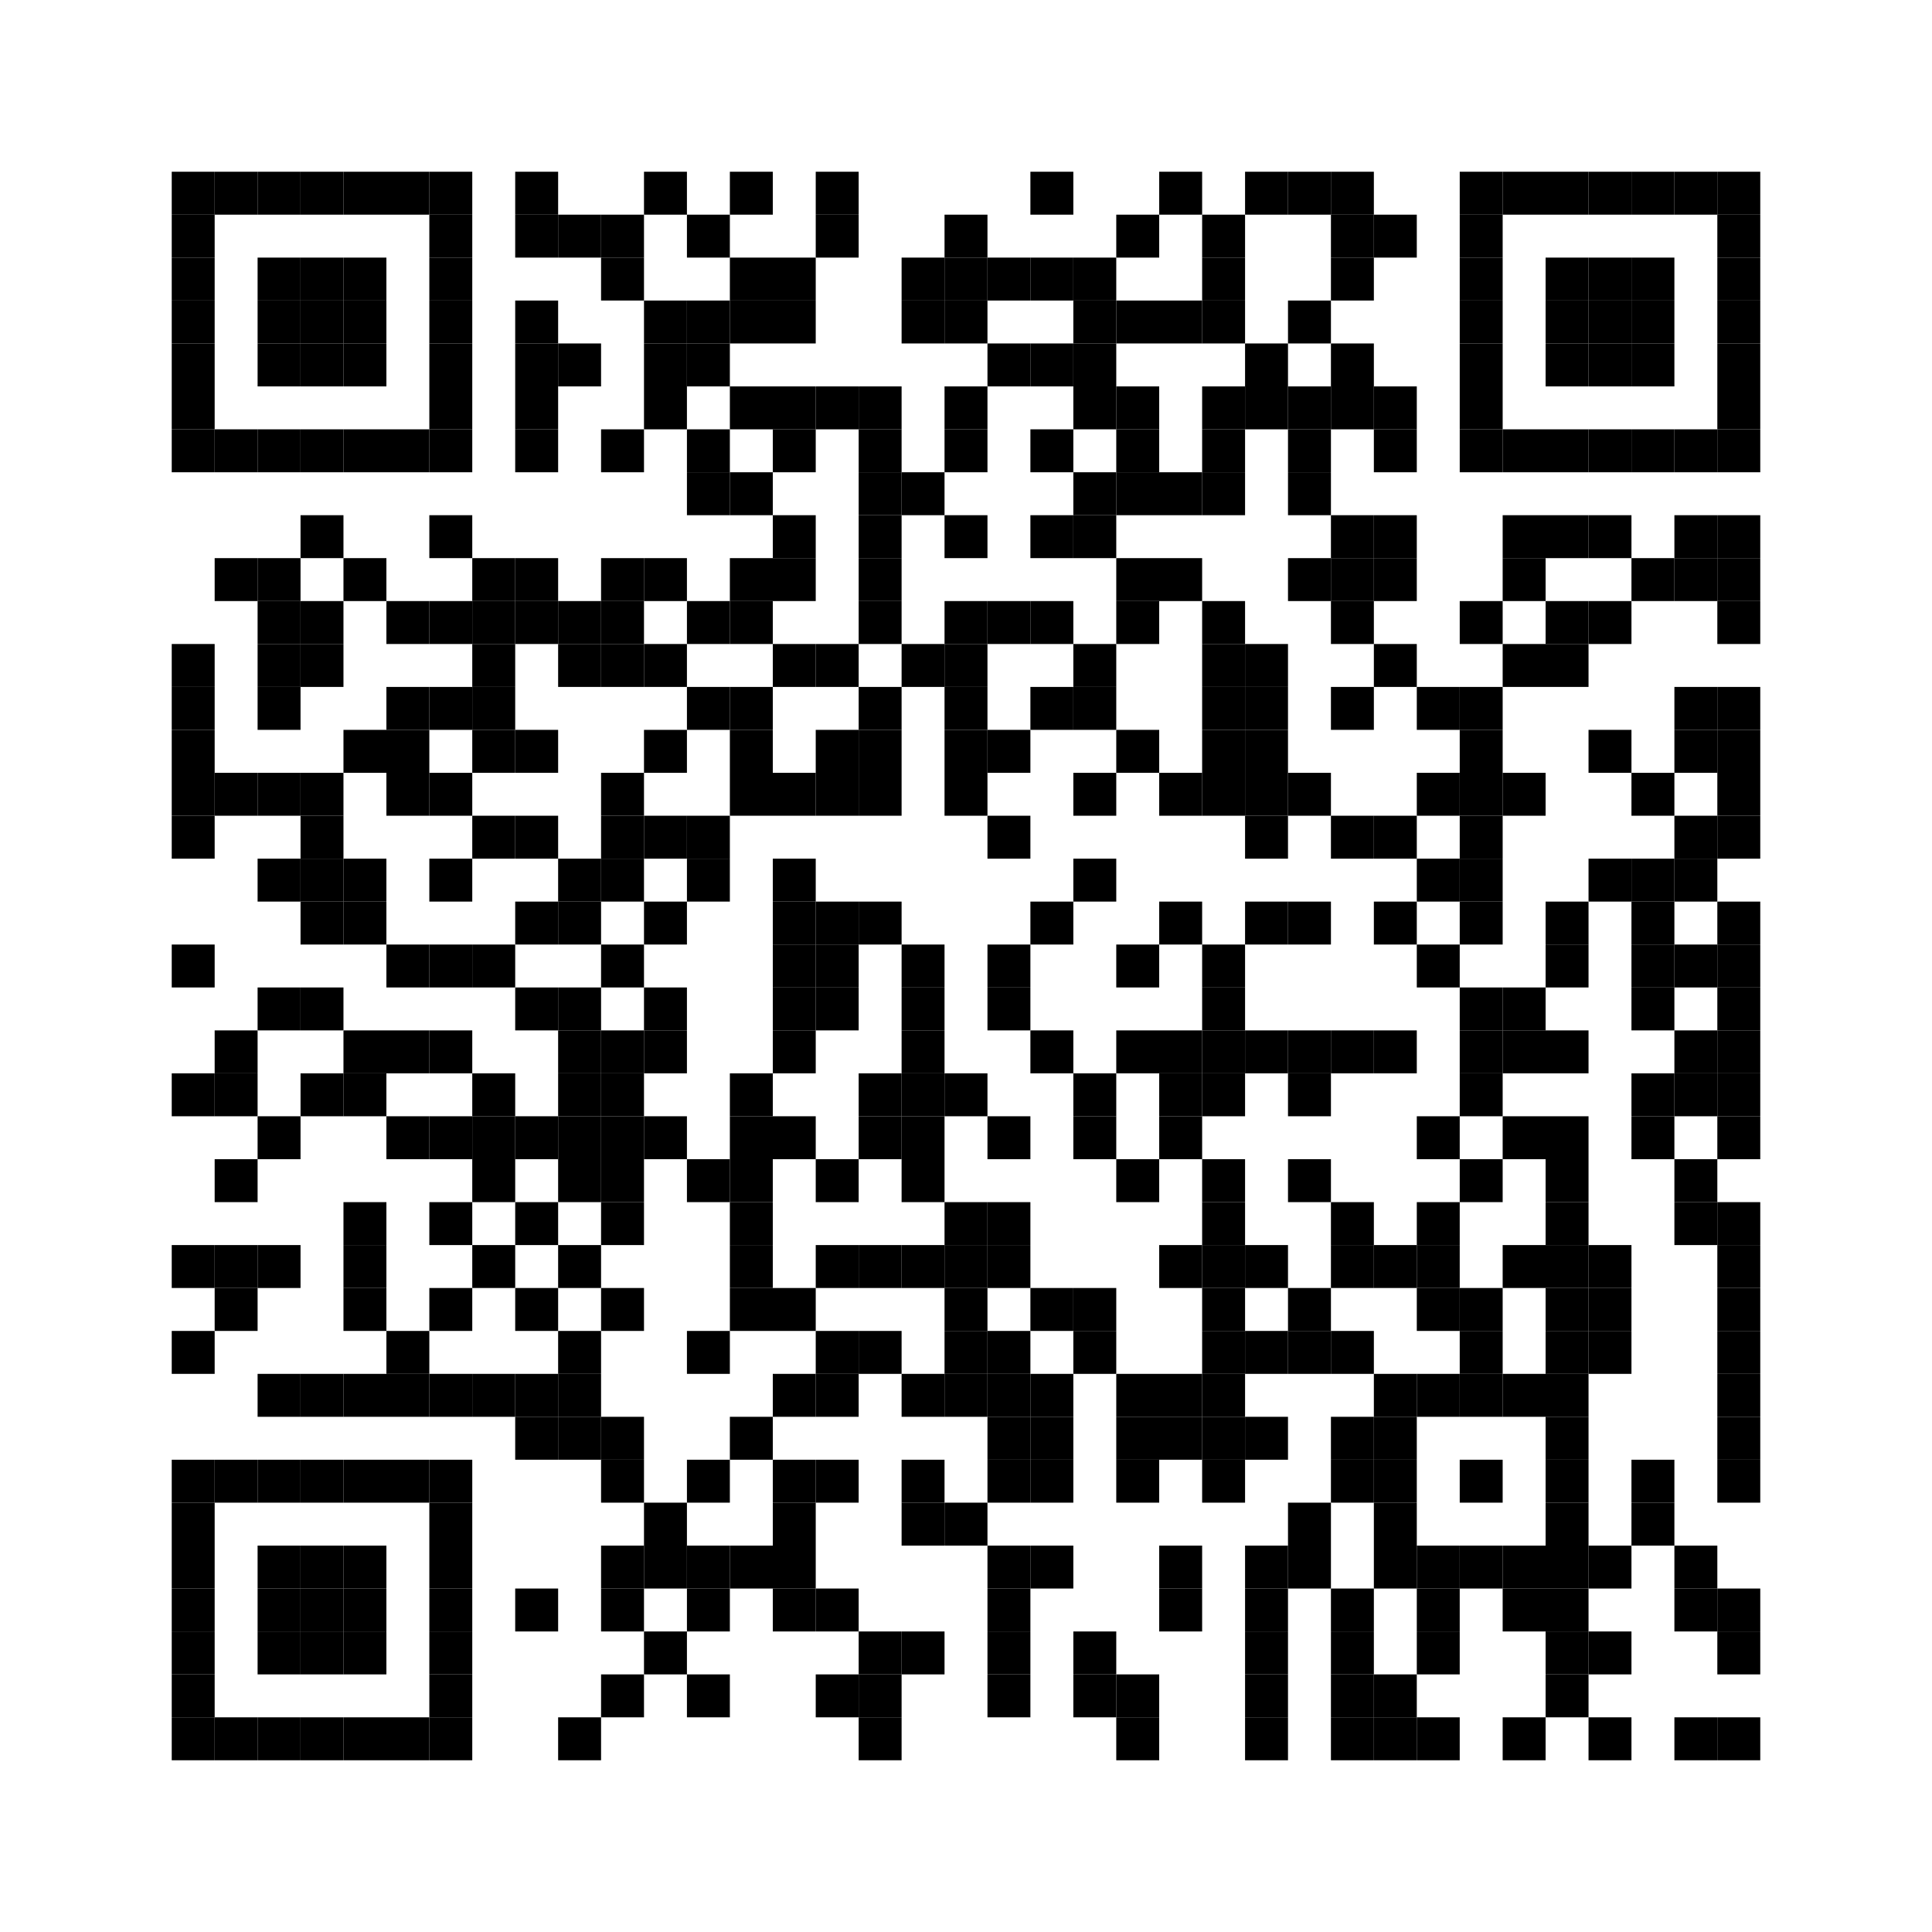<?xml version="1.0" encoding="utf-8"?>
<svg width="135" height="135" viewBox="0 0 135 135"
		 xmlns="http://www.w3.org/2000/svg" xmlns:xlink="http://www.w3.org/1999/xlink" xmlns:ev="http://www.w3.org/2001/xml-events">
<rect x="0" y="0" width="135" height="135" fill="#ffffff"/>
<defs>
<rect id="p" width="3" height="3"/>
</defs>
<g fill="#000000">
<use xlink:href="#p" x="12" y="12"/>
<use xlink:href="#p" x="12" y="15"/>
<use xlink:href="#p" x="12" y="18"/>
<use xlink:href="#p" x="12" y="21"/>
<use xlink:href="#p" x="12" y="24"/>
<use xlink:href="#p" x="12" y="27"/>
<use xlink:href="#p" x="12" y="30"/>
<use xlink:href="#p" x="12" y="45"/>
<use xlink:href="#p" x="12" y="48"/>
<use xlink:href="#p" x="12" y="51"/>
<use xlink:href="#p" x="12" y="54"/>
<use xlink:href="#p" x="12" y="57"/>
<use xlink:href="#p" x="12" y="66"/>
<use xlink:href="#p" x="12" y="75"/>
<use xlink:href="#p" x="12" y="87"/>
<use xlink:href="#p" x="12" y="93"/>
<use xlink:href="#p" x="12" y="102"/>
<use xlink:href="#p" x="12" y="105"/>
<use xlink:href="#p" x="12" y="108"/>
<use xlink:href="#p" x="12" y="111"/>
<use xlink:href="#p" x="12" y="114"/>
<use xlink:href="#p" x="12" y="117"/>
<use xlink:href="#p" x="12" y="120"/>
<use xlink:href="#p" x="15" y="12"/>
<use xlink:href="#p" x="15" y="30"/>
<use xlink:href="#p" x="15" y="39"/>
<use xlink:href="#p" x="15" y="54"/>
<use xlink:href="#p" x="15" y="72"/>
<use xlink:href="#p" x="15" y="75"/>
<use xlink:href="#p" x="15" y="81"/>
<use xlink:href="#p" x="15" y="87"/>
<use xlink:href="#p" x="15" y="90"/>
<use xlink:href="#p" x="15" y="102"/>
<use xlink:href="#p" x="15" y="120"/>
<use xlink:href="#p" x="18" y="12"/>
<use xlink:href="#p" x="18" y="18"/>
<use xlink:href="#p" x="18" y="21"/>
<use xlink:href="#p" x="18" y="24"/>
<use xlink:href="#p" x="18" y="30"/>
<use xlink:href="#p" x="18" y="39"/>
<use xlink:href="#p" x="18" y="42"/>
<use xlink:href="#p" x="18" y="45"/>
<use xlink:href="#p" x="18" y="48"/>
<use xlink:href="#p" x="18" y="54"/>
<use xlink:href="#p" x="18" y="60"/>
<use xlink:href="#p" x="18" y="69"/>
<use xlink:href="#p" x="18" y="78"/>
<use xlink:href="#p" x="18" y="87"/>
<use xlink:href="#p" x="18" y="96"/>
<use xlink:href="#p" x="18" y="102"/>
<use xlink:href="#p" x="18" y="108"/>
<use xlink:href="#p" x="18" y="111"/>
<use xlink:href="#p" x="18" y="114"/>
<use xlink:href="#p" x="18" y="120"/>
<use xlink:href="#p" x="21" y="12"/>
<use xlink:href="#p" x="21" y="18"/>
<use xlink:href="#p" x="21" y="21"/>
<use xlink:href="#p" x="21" y="24"/>
<use xlink:href="#p" x="21" y="30"/>
<use xlink:href="#p" x="21" y="36"/>
<use xlink:href="#p" x="21" y="42"/>
<use xlink:href="#p" x="21" y="45"/>
<use xlink:href="#p" x="21" y="54"/>
<use xlink:href="#p" x="21" y="57"/>
<use xlink:href="#p" x="21" y="60"/>
<use xlink:href="#p" x="21" y="63"/>
<use xlink:href="#p" x="21" y="69"/>
<use xlink:href="#p" x="21" y="75"/>
<use xlink:href="#p" x="21" y="96"/>
<use xlink:href="#p" x="21" y="102"/>
<use xlink:href="#p" x="21" y="108"/>
<use xlink:href="#p" x="21" y="111"/>
<use xlink:href="#p" x="21" y="114"/>
<use xlink:href="#p" x="21" y="120"/>
<use xlink:href="#p" x="24" y="12"/>
<use xlink:href="#p" x="24" y="18"/>
<use xlink:href="#p" x="24" y="21"/>
<use xlink:href="#p" x="24" y="24"/>
<use xlink:href="#p" x="24" y="30"/>
<use xlink:href="#p" x="24" y="39"/>
<use xlink:href="#p" x="24" y="51"/>
<use xlink:href="#p" x="24" y="60"/>
<use xlink:href="#p" x="24" y="63"/>
<use xlink:href="#p" x="24" y="72"/>
<use xlink:href="#p" x="24" y="75"/>
<use xlink:href="#p" x="24" y="84"/>
<use xlink:href="#p" x="24" y="87"/>
<use xlink:href="#p" x="24" y="90"/>
<use xlink:href="#p" x="24" y="96"/>
<use xlink:href="#p" x="24" y="102"/>
<use xlink:href="#p" x="24" y="108"/>
<use xlink:href="#p" x="24" y="111"/>
<use xlink:href="#p" x="24" y="114"/>
<use xlink:href="#p" x="24" y="120"/>
<use xlink:href="#p" x="27" y="12"/>
<use xlink:href="#p" x="27" y="30"/>
<use xlink:href="#p" x="27" y="42"/>
<use xlink:href="#p" x="27" y="48"/>
<use xlink:href="#p" x="27" y="51"/>
<use xlink:href="#p" x="27" y="54"/>
<use xlink:href="#p" x="27" y="66"/>
<use xlink:href="#p" x="27" y="72"/>
<use xlink:href="#p" x="27" y="78"/>
<use xlink:href="#p" x="27" y="93"/>
<use xlink:href="#p" x="27" y="96"/>
<use xlink:href="#p" x="27" y="102"/>
<use xlink:href="#p" x="27" y="120"/>
<use xlink:href="#p" x="30" y="12"/>
<use xlink:href="#p" x="30" y="15"/>
<use xlink:href="#p" x="30" y="18"/>
<use xlink:href="#p" x="30" y="21"/>
<use xlink:href="#p" x="30" y="24"/>
<use xlink:href="#p" x="30" y="27"/>
<use xlink:href="#p" x="30" y="30"/>
<use xlink:href="#p" x="30" y="36"/>
<use xlink:href="#p" x="30" y="42"/>
<use xlink:href="#p" x="30" y="48"/>
<use xlink:href="#p" x="30" y="54"/>
<use xlink:href="#p" x="30" y="60"/>
<use xlink:href="#p" x="30" y="66"/>
<use xlink:href="#p" x="30" y="72"/>
<use xlink:href="#p" x="30" y="78"/>
<use xlink:href="#p" x="30" y="84"/>
<use xlink:href="#p" x="30" y="90"/>
<use xlink:href="#p" x="30" y="96"/>
<use xlink:href="#p" x="30" y="102"/>
<use xlink:href="#p" x="30" y="105"/>
<use xlink:href="#p" x="30" y="108"/>
<use xlink:href="#p" x="30" y="111"/>
<use xlink:href="#p" x="30" y="114"/>
<use xlink:href="#p" x="30" y="117"/>
<use xlink:href="#p" x="30" y="120"/>
<use xlink:href="#p" x="33" y="39"/>
<use xlink:href="#p" x="33" y="42"/>
<use xlink:href="#p" x="33" y="45"/>
<use xlink:href="#p" x="33" y="48"/>
<use xlink:href="#p" x="33" y="51"/>
<use xlink:href="#p" x="33" y="57"/>
<use xlink:href="#p" x="33" y="66"/>
<use xlink:href="#p" x="33" y="75"/>
<use xlink:href="#p" x="33" y="78"/>
<use xlink:href="#p" x="33" y="81"/>
<use xlink:href="#p" x="33" y="87"/>
<use xlink:href="#p" x="33" y="96"/>
<use xlink:href="#p" x="36" y="12"/>
<use xlink:href="#p" x="36" y="15"/>
<use xlink:href="#p" x="36" y="21"/>
<use xlink:href="#p" x="36" y="24"/>
<use xlink:href="#p" x="36" y="27"/>
<use xlink:href="#p" x="36" y="30"/>
<use xlink:href="#p" x="36" y="39"/>
<use xlink:href="#p" x="36" y="42"/>
<use xlink:href="#p" x="36" y="51"/>
<use xlink:href="#p" x="36" y="57"/>
<use xlink:href="#p" x="36" y="63"/>
<use xlink:href="#p" x="36" y="69"/>
<use xlink:href="#p" x="36" y="78"/>
<use xlink:href="#p" x="36" y="84"/>
<use xlink:href="#p" x="36" y="90"/>
<use xlink:href="#p" x="36" y="96"/>
<use xlink:href="#p" x="36" y="99"/>
<use xlink:href="#p" x="36" y="111"/>
<use xlink:href="#p" x="39" y="15"/>
<use xlink:href="#p" x="39" y="24"/>
<use xlink:href="#p" x="39" y="42"/>
<use xlink:href="#p" x="39" y="45"/>
<use xlink:href="#p" x="39" y="60"/>
<use xlink:href="#p" x="39" y="63"/>
<use xlink:href="#p" x="39" y="69"/>
<use xlink:href="#p" x="39" y="72"/>
<use xlink:href="#p" x="39" y="75"/>
<use xlink:href="#p" x="39" y="78"/>
<use xlink:href="#p" x="39" y="81"/>
<use xlink:href="#p" x="39" y="87"/>
<use xlink:href="#p" x="39" y="93"/>
<use xlink:href="#p" x="39" y="96"/>
<use xlink:href="#p" x="39" y="99"/>
<use xlink:href="#p" x="39" y="120"/>
<use xlink:href="#p" x="42" y="15"/>
<use xlink:href="#p" x="42" y="18"/>
<use xlink:href="#p" x="42" y="30"/>
<use xlink:href="#p" x="42" y="39"/>
<use xlink:href="#p" x="42" y="42"/>
<use xlink:href="#p" x="42" y="45"/>
<use xlink:href="#p" x="42" y="54"/>
<use xlink:href="#p" x="42" y="57"/>
<use xlink:href="#p" x="42" y="60"/>
<use xlink:href="#p" x="42" y="66"/>
<use xlink:href="#p" x="42" y="72"/>
<use xlink:href="#p" x="42" y="75"/>
<use xlink:href="#p" x="42" y="78"/>
<use xlink:href="#p" x="42" y="81"/>
<use xlink:href="#p" x="42" y="84"/>
<use xlink:href="#p" x="42" y="90"/>
<use xlink:href="#p" x="42" y="99"/>
<use xlink:href="#p" x="42" y="102"/>
<use xlink:href="#p" x="42" y="108"/>
<use xlink:href="#p" x="42" y="111"/>
<use xlink:href="#p" x="42" y="117"/>
<use xlink:href="#p" x="45" y="12"/>
<use xlink:href="#p" x="45" y="21"/>
<use xlink:href="#p" x="45" y="24"/>
<use xlink:href="#p" x="45" y="27"/>
<use xlink:href="#p" x="45" y="39"/>
<use xlink:href="#p" x="45" y="45"/>
<use xlink:href="#p" x="45" y="51"/>
<use xlink:href="#p" x="45" y="57"/>
<use xlink:href="#p" x="45" y="63"/>
<use xlink:href="#p" x="45" y="69"/>
<use xlink:href="#p" x="45" y="72"/>
<use xlink:href="#p" x="45" y="78"/>
<use xlink:href="#p" x="45" y="105"/>
<use xlink:href="#p" x="45" y="108"/>
<use xlink:href="#p" x="45" y="114"/>
<use xlink:href="#p" x="48" y="15"/>
<use xlink:href="#p" x="48" y="21"/>
<use xlink:href="#p" x="48" y="24"/>
<use xlink:href="#p" x="48" y="30"/>
<use xlink:href="#p" x="48" y="33"/>
<use xlink:href="#p" x="48" y="42"/>
<use xlink:href="#p" x="48" y="48"/>
<use xlink:href="#p" x="48" y="57"/>
<use xlink:href="#p" x="48" y="60"/>
<use xlink:href="#p" x="48" y="81"/>
<use xlink:href="#p" x="48" y="93"/>
<use xlink:href="#p" x="48" y="102"/>
<use xlink:href="#p" x="48" y="108"/>
<use xlink:href="#p" x="48" y="111"/>
<use xlink:href="#p" x="48" y="117"/>
<use xlink:href="#p" x="51" y="12"/>
<use xlink:href="#p" x="51" y="18"/>
<use xlink:href="#p" x="51" y="21"/>
<use xlink:href="#p" x="51" y="27"/>
<use xlink:href="#p" x="51" y="33"/>
<use xlink:href="#p" x="51" y="39"/>
<use xlink:href="#p" x="51" y="42"/>
<use xlink:href="#p" x="51" y="48"/>
<use xlink:href="#p" x="51" y="51"/>
<use xlink:href="#p" x="51" y="54"/>
<use xlink:href="#p" x="51" y="75"/>
<use xlink:href="#p" x="51" y="78"/>
<use xlink:href="#p" x="51" y="81"/>
<use xlink:href="#p" x="51" y="84"/>
<use xlink:href="#p" x="51" y="87"/>
<use xlink:href="#p" x="51" y="90"/>
<use xlink:href="#p" x="51" y="99"/>
<use xlink:href="#p" x="51" y="108"/>
<use xlink:href="#p" x="54" y="18"/>
<use xlink:href="#p" x="54" y="21"/>
<use xlink:href="#p" x="54" y="27"/>
<use xlink:href="#p" x="54" y="30"/>
<use xlink:href="#p" x="54" y="36"/>
<use xlink:href="#p" x="54" y="39"/>
<use xlink:href="#p" x="54" y="45"/>
<use xlink:href="#p" x="54" y="54"/>
<use xlink:href="#p" x="54" y="60"/>
<use xlink:href="#p" x="54" y="63"/>
<use xlink:href="#p" x="54" y="66"/>
<use xlink:href="#p" x="54" y="69"/>
<use xlink:href="#p" x="54" y="72"/>
<use xlink:href="#p" x="54" y="78"/>
<use xlink:href="#p" x="54" y="90"/>
<use xlink:href="#p" x="54" y="96"/>
<use xlink:href="#p" x="54" y="102"/>
<use xlink:href="#p" x="54" y="105"/>
<use xlink:href="#p" x="54" y="108"/>
<use xlink:href="#p" x="54" y="111"/>
<use xlink:href="#p" x="57" y="12"/>
<use xlink:href="#p" x="57" y="15"/>
<use xlink:href="#p" x="57" y="27"/>
<use xlink:href="#p" x="57" y="45"/>
<use xlink:href="#p" x="57" y="51"/>
<use xlink:href="#p" x="57" y="54"/>
<use xlink:href="#p" x="57" y="63"/>
<use xlink:href="#p" x="57" y="66"/>
<use xlink:href="#p" x="57" y="69"/>
<use xlink:href="#p" x="57" y="81"/>
<use xlink:href="#p" x="57" y="87"/>
<use xlink:href="#p" x="57" y="93"/>
<use xlink:href="#p" x="57" y="96"/>
<use xlink:href="#p" x="57" y="102"/>
<use xlink:href="#p" x="57" y="111"/>
<use xlink:href="#p" x="57" y="117"/>
<use xlink:href="#p" x="60" y="27"/>
<use xlink:href="#p" x="60" y="30"/>
<use xlink:href="#p" x="60" y="33"/>
<use xlink:href="#p" x="60" y="36"/>
<use xlink:href="#p" x="60" y="39"/>
<use xlink:href="#p" x="60" y="42"/>
<use xlink:href="#p" x="60" y="48"/>
<use xlink:href="#p" x="60" y="51"/>
<use xlink:href="#p" x="60" y="54"/>
<use xlink:href="#p" x="60" y="63"/>
<use xlink:href="#p" x="60" y="75"/>
<use xlink:href="#p" x="60" y="78"/>
<use xlink:href="#p" x="60" y="87"/>
<use xlink:href="#p" x="60" y="93"/>
<use xlink:href="#p" x="60" y="114"/>
<use xlink:href="#p" x="60" y="117"/>
<use xlink:href="#p" x="60" y="120"/>
<use xlink:href="#p" x="63" y="18"/>
<use xlink:href="#p" x="63" y="21"/>
<use xlink:href="#p" x="63" y="33"/>
<use xlink:href="#p" x="63" y="45"/>
<use xlink:href="#p" x="63" y="66"/>
<use xlink:href="#p" x="63" y="69"/>
<use xlink:href="#p" x="63" y="72"/>
<use xlink:href="#p" x="63" y="75"/>
<use xlink:href="#p" x="63" y="78"/>
<use xlink:href="#p" x="63" y="81"/>
<use xlink:href="#p" x="63" y="87"/>
<use xlink:href="#p" x="63" y="96"/>
<use xlink:href="#p" x="63" y="102"/>
<use xlink:href="#p" x="63" y="105"/>
<use xlink:href="#p" x="63" y="114"/>
<use xlink:href="#p" x="66" y="15"/>
<use xlink:href="#p" x="66" y="18"/>
<use xlink:href="#p" x="66" y="21"/>
<use xlink:href="#p" x="66" y="27"/>
<use xlink:href="#p" x="66" y="30"/>
<use xlink:href="#p" x="66" y="36"/>
<use xlink:href="#p" x="66" y="42"/>
<use xlink:href="#p" x="66" y="45"/>
<use xlink:href="#p" x="66" y="48"/>
<use xlink:href="#p" x="66" y="51"/>
<use xlink:href="#p" x="66" y="54"/>
<use xlink:href="#p" x="66" y="75"/>
<use xlink:href="#p" x="66" y="84"/>
<use xlink:href="#p" x="66" y="87"/>
<use xlink:href="#p" x="66" y="90"/>
<use xlink:href="#p" x="66" y="93"/>
<use xlink:href="#p" x="66" y="96"/>
<use xlink:href="#p" x="66" y="105"/>
<use xlink:href="#p" x="69" y="18"/>
<use xlink:href="#p" x="69" y="24"/>
<use xlink:href="#p" x="69" y="42"/>
<use xlink:href="#p" x="69" y="51"/>
<use xlink:href="#p" x="69" y="57"/>
<use xlink:href="#p" x="69" y="66"/>
<use xlink:href="#p" x="69" y="69"/>
<use xlink:href="#p" x="69" y="78"/>
<use xlink:href="#p" x="69" y="84"/>
<use xlink:href="#p" x="69" y="87"/>
<use xlink:href="#p" x="69" y="93"/>
<use xlink:href="#p" x="69" y="96"/>
<use xlink:href="#p" x="69" y="99"/>
<use xlink:href="#p" x="69" y="102"/>
<use xlink:href="#p" x="69" y="108"/>
<use xlink:href="#p" x="69" y="111"/>
<use xlink:href="#p" x="69" y="114"/>
<use xlink:href="#p" x="69" y="117"/>
<use xlink:href="#p" x="72" y="12"/>
<use xlink:href="#p" x="72" y="18"/>
<use xlink:href="#p" x="72" y="24"/>
<use xlink:href="#p" x="72" y="30"/>
<use xlink:href="#p" x="72" y="36"/>
<use xlink:href="#p" x="72" y="42"/>
<use xlink:href="#p" x="72" y="48"/>
<use xlink:href="#p" x="72" y="63"/>
<use xlink:href="#p" x="72" y="72"/>
<use xlink:href="#p" x="72" y="90"/>
<use xlink:href="#p" x="72" y="96"/>
<use xlink:href="#p" x="72" y="99"/>
<use xlink:href="#p" x="72" y="102"/>
<use xlink:href="#p" x="72" y="108"/>
<use xlink:href="#p" x="75" y="18"/>
<use xlink:href="#p" x="75" y="21"/>
<use xlink:href="#p" x="75" y="24"/>
<use xlink:href="#p" x="75" y="27"/>
<use xlink:href="#p" x="75" y="33"/>
<use xlink:href="#p" x="75" y="36"/>
<use xlink:href="#p" x="75" y="45"/>
<use xlink:href="#p" x="75" y="48"/>
<use xlink:href="#p" x="75" y="54"/>
<use xlink:href="#p" x="75" y="60"/>
<use xlink:href="#p" x="75" y="75"/>
<use xlink:href="#p" x="75" y="78"/>
<use xlink:href="#p" x="75" y="90"/>
<use xlink:href="#p" x="75" y="93"/>
<use xlink:href="#p" x="75" y="114"/>
<use xlink:href="#p" x="75" y="117"/>
<use xlink:href="#p" x="78" y="15"/>
<use xlink:href="#p" x="78" y="21"/>
<use xlink:href="#p" x="78" y="27"/>
<use xlink:href="#p" x="78" y="30"/>
<use xlink:href="#p" x="78" y="33"/>
<use xlink:href="#p" x="78" y="39"/>
<use xlink:href="#p" x="78" y="42"/>
<use xlink:href="#p" x="78" y="51"/>
<use xlink:href="#p" x="78" y="66"/>
<use xlink:href="#p" x="78" y="72"/>
<use xlink:href="#p" x="78" y="81"/>
<use xlink:href="#p" x="78" y="96"/>
<use xlink:href="#p" x="78" y="99"/>
<use xlink:href="#p" x="78" y="102"/>
<use xlink:href="#p" x="78" y="117"/>
<use xlink:href="#p" x="78" y="120"/>
<use xlink:href="#p" x="81" y="12"/>
<use xlink:href="#p" x="81" y="21"/>
<use xlink:href="#p" x="81" y="33"/>
<use xlink:href="#p" x="81" y="39"/>
<use xlink:href="#p" x="81" y="54"/>
<use xlink:href="#p" x="81" y="63"/>
<use xlink:href="#p" x="81" y="72"/>
<use xlink:href="#p" x="81" y="75"/>
<use xlink:href="#p" x="81" y="78"/>
<use xlink:href="#p" x="81" y="87"/>
<use xlink:href="#p" x="81" y="96"/>
<use xlink:href="#p" x="81" y="99"/>
<use xlink:href="#p" x="81" y="108"/>
<use xlink:href="#p" x="81" y="111"/>
<use xlink:href="#p" x="84" y="15"/>
<use xlink:href="#p" x="84" y="18"/>
<use xlink:href="#p" x="84" y="21"/>
<use xlink:href="#p" x="84" y="27"/>
<use xlink:href="#p" x="84" y="30"/>
<use xlink:href="#p" x="84" y="33"/>
<use xlink:href="#p" x="84" y="42"/>
<use xlink:href="#p" x="84" y="45"/>
<use xlink:href="#p" x="84" y="48"/>
<use xlink:href="#p" x="84" y="51"/>
<use xlink:href="#p" x="84" y="54"/>
<use xlink:href="#p" x="84" y="66"/>
<use xlink:href="#p" x="84" y="69"/>
<use xlink:href="#p" x="84" y="72"/>
<use xlink:href="#p" x="84" y="75"/>
<use xlink:href="#p" x="84" y="81"/>
<use xlink:href="#p" x="84" y="84"/>
<use xlink:href="#p" x="84" y="87"/>
<use xlink:href="#p" x="84" y="90"/>
<use xlink:href="#p" x="84" y="93"/>
<use xlink:href="#p" x="84" y="96"/>
<use xlink:href="#p" x="84" y="99"/>
<use xlink:href="#p" x="84" y="102"/>
<use xlink:href="#p" x="87" y="12"/>
<use xlink:href="#p" x="87" y="24"/>
<use xlink:href="#p" x="87" y="27"/>
<use xlink:href="#p" x="87" y="45"/>
<use xlink:href="#p" x="87" y="48"/>
<use xlink:href="#p" x="87" y="51"/>
<use xlink:href="#p" x="87" y="54"/>
<use xlink:href="#p" x="87" y="57"/>
<use xlink:href="#p" x="87" y="63"/>
<use xlink:href="#p" x="87" y="72"/>
<use xlink:href="#p" x="87" y="87"/>
<use xlink:href="#p" x="87" y="93"/>
<use xlink:href="#p" x="87" y="99"/>
<use xlink:href="#p" x="87" y="108"/>
<use xlink:href="#p" x="87" y="111"/>
<use xlink:href="#p" x="87" y="114"/>
<use xlink:href="#p" x="87" y="117"/>
<use xlink:href="#p" x="87" y="120"/>
<use xlink:href="#p" x="90" y="12"/>
<use xlink:href="#p" x="90" y="21"/>
<use xlink:href="#p" x="90" y="27"/>
<use xlink:href="#p" x="90" y="30"/>
<use xlink:href="#p" x="90" y="33"/>
<use xlink:href="#p" x="90" y="39"/>
<use xlink:href="#p" x="90" y="54"/>
<use xlink:href="#p" x="90" y="63"/>
<use xlink:href="#p" x="90" y="72"/>
<use xlink:href="#p" x="90" y="75"/>
<use xlink:href="#p" x="90" y="81"/>
<use xlink:href="#p" x="90" y="90"/>
<use xlink:href="#p" x="90" y="93"/>
<use xlink:href="#p" x="90" y="105"/>
<use xlink:href="#p" x="90" y="108"/>
<use xlink:href="#p" x="93" y="12"/>
<use xlink:href="#p" x="93" y="15"/>
<use xlink:href="#p" x="93" y="18"/>
<use xlink:href="#p" x="93" y="24"/>
<use xlink:href="#p" x="93" y="27"/>
<use xlink:href="#p" x="93" y="36"/>
<use xlink:href="#p" x="93" y="39"/>
<use xlink:href="#p" x="93" y="42"/>
<use xlink:href="#p" x="93" y="48"/>
<use xlink:href="#p" x="93" y="57"/>
<use xlink:href="#p" x="93" y="72"/>
<use xlink:href="#p" x="93" y="84"/>
<use xlink:href="#p" x="93" y="87"/>
<use xlink:href="#p" x="93" y="93"/>
<use xlink:href="#p" x="93" y="99"/>
<use xlink:href="#p" x="93" y="102"/>
<use xlink:href="#p" x="93" y="111"/>
<use xlink:href="#p" x="93" y="114"/>
<use xlink:href="#p" x="93" y="117"/>
<use xlink:href="#p" x="93" y="120"/>
<use xlink:href="#p" x="96" y="15"/>
<use xlink:href="#p" x="96" y="27"/>
<use xlink:href="#p" x="96" y="30"/>
<use xlink:href="#p" x="96" y="36"/>
<use xlink:href="#p" x="96" y="39"/>
<use xlink:href="#p" x="96" y="45"/>
<use xlink:href="#p" x="96" y="57"/>
<use xlink:href="#p" x="96" y="63"/>
<use xlink:href="#p" x="96" y="72"/>
<use xlink:href="#p" x="96" y="87"/>
<use xlink:href="#p" x="96" y="96"/>
<use xlink:href="#p" x="96" y="99"/>
<use xlink:href="#p" x="96" y="102"/>
<use xlink:href="#p" x="96" y="105"/>
<use xlink:href="#p" x="96" y="108"/>
<use xlink:href="#p" x="96" y="117"/>
<use xlink:href="#p" x="96" y="120"/>
<use xlink:href="#p" x="99" y="48"/>
<use xlink:href="#p" x="99" y="54"/>
<use xlink:href="#p" x="99" y="60"/>
<use xlink:href="#p" x="99" y="66"/>
<use xlink:href="#p" x="99" y="78"/>
<use xlink:href="#p" x="99" y="84"/>
<use xlink:href="#p" x="99" y="87"/>
<use xlink:href="#p" x="99" y="90"/>
<use xlink:href="#p" x="99" y="96"/>
<use xlink:href="#p" x="99" y="108"/>
<use xlink:href="#p" x="99" y="111"/>
<use xlink:href="#p" x="99" y="114"/>
<use xlink:href="#p" x="99" y="120"/>
<use xlink:href="#p" x="102" y="12"/>
<use xlink:href="#p" x="102" y="15"/>
<use xlink:href="#p" x="102" y="18"/>
<use xlink:href="#p" x="102" y="21"/>
<use xlink:href="#p" x="102" y="24"/>
<use xlink:href="#p" x="102" y="27"/>
<use xlink:href="#p" x="102" y="30"/>
<use xlink:href="#p" x="102" y="42"/>
<use xlink:href="#p" x="102" y="48"/>
<use xlink:href="#p" x="102" y="51"/>
<use xlink:href="#p" x="102" y="54"/>
<use xlink:href="#p" x="102" y="57"/>
<use xlink:href="#p" x="102" y="60"/>
<use xlink:href="#p" x="102" y="63"/>
<use xlink:href="#p" x="102" y="69"/>
<use xlink:href="#p" x="102" y="72"/>
<use xlink:href="#p" x="102" y="75"/>
<use xlink:href="#p" x="102" y="81"/>
<use xlink:href="#p" x="102" y="90"/>
<use xlink:href="#p" x="102" y="93"/>
<use xlink:href="#p" x="102" y="96"/>
<use xlink:href="#p" x="102" y="102"/>
<use xlink:href="#p" x="102" y="108"/>
<use xlink:href="#p" x="105" y="12"/>
<use xlink:href="#p" x="105" y="30"/>
<use xlink:href="#p" x="105" y="36"/>
<use xlink:href="#p" x="105" y="39"/>
<use xlink:href="#p" x="105" y="45"/>
<use xlink:href="#p" x="105" y="54"/>
<use xlink:href="#p" x="105" y="69"/>
<use xlink:href="#p" x="105" y="72"/>
<use xlink:href="#p" x="105" y="78"/>
<use xlink:href="#p" x="105" y="87"/>
<use xlink:href="#p" x="105" y="96"/>
<use xlink:href="#p" x="105" y="108"/>
<use xlink:href="#p" x="105" y="111"/>
<use xlink:href="#p" x="105" y="120"/>
<use xlink:href="#p" x="108" y="12"/>
<use xlink:href="#p" x="108" y="18"/>
<use xlink:href="#p" x="108" y="21"/>
<use xlink:href="#p" x="108" y="24"/>
<use xlink:href="#p" x="108" y="30"/>
<use xlink:href="#p" x="108" y="36"/>
<use xlink:href="#p" x="108" y="42"/>
<use xlink:href="#p" x="108" y="45"/>
<use xlink:href="#p" x="108" y="63"/>
<use xlink:href="#p" x="108" y="66"/>
<use xlink:href="#p" x="108" y="72"/>
<use xlink:href="#p" x="108" y="78"/>
<use xlink:href="#p" x="108" y="81"/>
<use xlink:href="#p" x="108" y="84"/>
<use xlink:href="#p" x="108" y="87"/>
<use xlink:href="#p" x="108" y="90"/>
<use xlink:href="#p" x="108" y="93"/>
<use xlink:href="#p" x="108" y="96"/>
<use xlink:href="#p" x="108" y="99"/>
<use xlink:href="#p" x="108" y="102"/>
<use xlink:href="#p" x="108" y="105"/>
<use xlink:href="#p" x="108" y="108"/>
<use xlink:href="#p" x="108" y="111"/>
<use xlink:href="#p" x="108" y="114"/>
<use xlink:href="#p" x="108" y="117"/>
<use xlink:href="#p" x="111" y="12"/>
<use xlink:href="#p" x="111" y="18"/>
<use xlink:href="#p" x="111" y="21"/>
<use xlink:href="#p" x="111" y="24"/>
<use xlink:href="#p" x="111" y="30"/>
<use xlink:href="#p" x="111" y="36"/>
<use xlink:href="#p" x="111" y="42"/>
<use xlink:href="#p" x="111" y="51"/>
<use xlink:href="#p" x="111" y="60"/>
<use xlink:href="#p" x="111" y="87"/>
<use xlink:href="#p" x="111" y="90"/>
<use xlink:href="#p" x="111" y="93"/>
<use xlink:href="#p" x="111" y="108"/>
<use xlink:href="#p" x="111" y="114"/>
<use xlink:href="#p" x="111" y="120"/>
<use xlink:href="#p" x="114" y="12"/>
<use xlink:href="#p" x="114" y="18"/>
<use xlink:href="#p" x="114" y="21"/>
<use xlink:href="#p" x="114" y="24"/>
<use xlink:href="#p" x="114" y="30"/>
<use xlink:href="#p" x="114" y="39"/>
<use xlink:href="#p" x="114" y="54"/>
<use xlink:href="#p" x="114" y="60"/>
<use xlink:href="#p" x="114" y="63"/>
<use xlink:href="#p" x="114" y="66"/>
<use xlink:href="#p" x="114" y="69"/>
<use xlink:href="#p" x="114" y="75"/>
<use xlink:href="#p" x="114" y="78"/>
<use xlink:href="#p" x="114" y="102"/>
<use xlink:href="#p" x="114" y="105"/>
<use xlink:href="#p" x="117" y="12"/>
<use xlink:href="#p" x="117" y="30"/>
<use xlink:href="#p" x="117" y="36"/>
<use xlink:href="#p" x="117" y="39"/>
<use xlink:href="#p" x="117" y="48"/>
<use xlink:href="#p" x="117" y="51"/>
<use xlink:href="#p" x="117" y="57"/>
<use xlink:href="#p" x="117" y="60"/>
<use xlink:href="#p" x="117" y="66"/>
<use xlink:href="#p" x="117" y="72"/>
<use xlink:href="#p" x="117" y="75"/>
<use xlink:href="#p" x="117" y="81"/>
<use xlink:href="#p" x="117" y="84"/>
<use xlink:href="#p" x="117" y="108"/>
<use xlink:href="#p" x="117" y="111"/>
<use xlink:href="#p" x="117" y="120"/>
<use xlink:href="#p" x="120" y="12"/>
<use xlink:href="#p" x="120" y="15"/>
<use xlink:href="#p" x="120" y="18"/>
<use xlink:href="#p" x="120" y="21"/>
<use xlink:href="#p" x="120" y="24"/>
<use xlink:href="#p" x="120" y="27"/>
<use xlink:href="#p" x="120" y="30"/>
<use xlink:href="#p" x="120" y="36"/>
<use xlink:href="#p" x="120" y="39"/>
<use xlink:href="#p" x="120" y="42"/>
<use xlink:href="#p" x="120" y="48"/>
<use xlink:href="#p" x="120" y="51"/>
<use xlink:href="#p" x="120" y="54"/>
<use xlink:href="#p" x="120" y="57"/>
<use xlink:href="#p" x="120" y="63"/>
<use xlink:href="#p" x="120" y="66"/>
<use xlink:href="#p" x="120" y="69"/>
<use xlink:href="#p" x="120" y="72"/>
<use xlink:href="#p" x="120" y="75"/>
<use xlink:href="#p" x="120" y="78"/>
<use xlink:href="#p" x="120" y="84"/>
<use xlink:href="#p" x="120" y="87"/>
<use xlink:href="#p" x="120" y="90"/>
<use xlink:href="#p" x="120" y="93"/>
<use xlink:href="#p" x="120" y="96"/>
<use xlink:href="#p" x="120" y="99"/>
<use xlink:href="#p" x="120" y="102"/>
<use xlink:href="#p" x="120" y="111"/>
<use xlink:href="#p" x="120" y="114"/>
<use xlink:href="#p" x="120" y="120"/>
</g>
<g></g></svg>